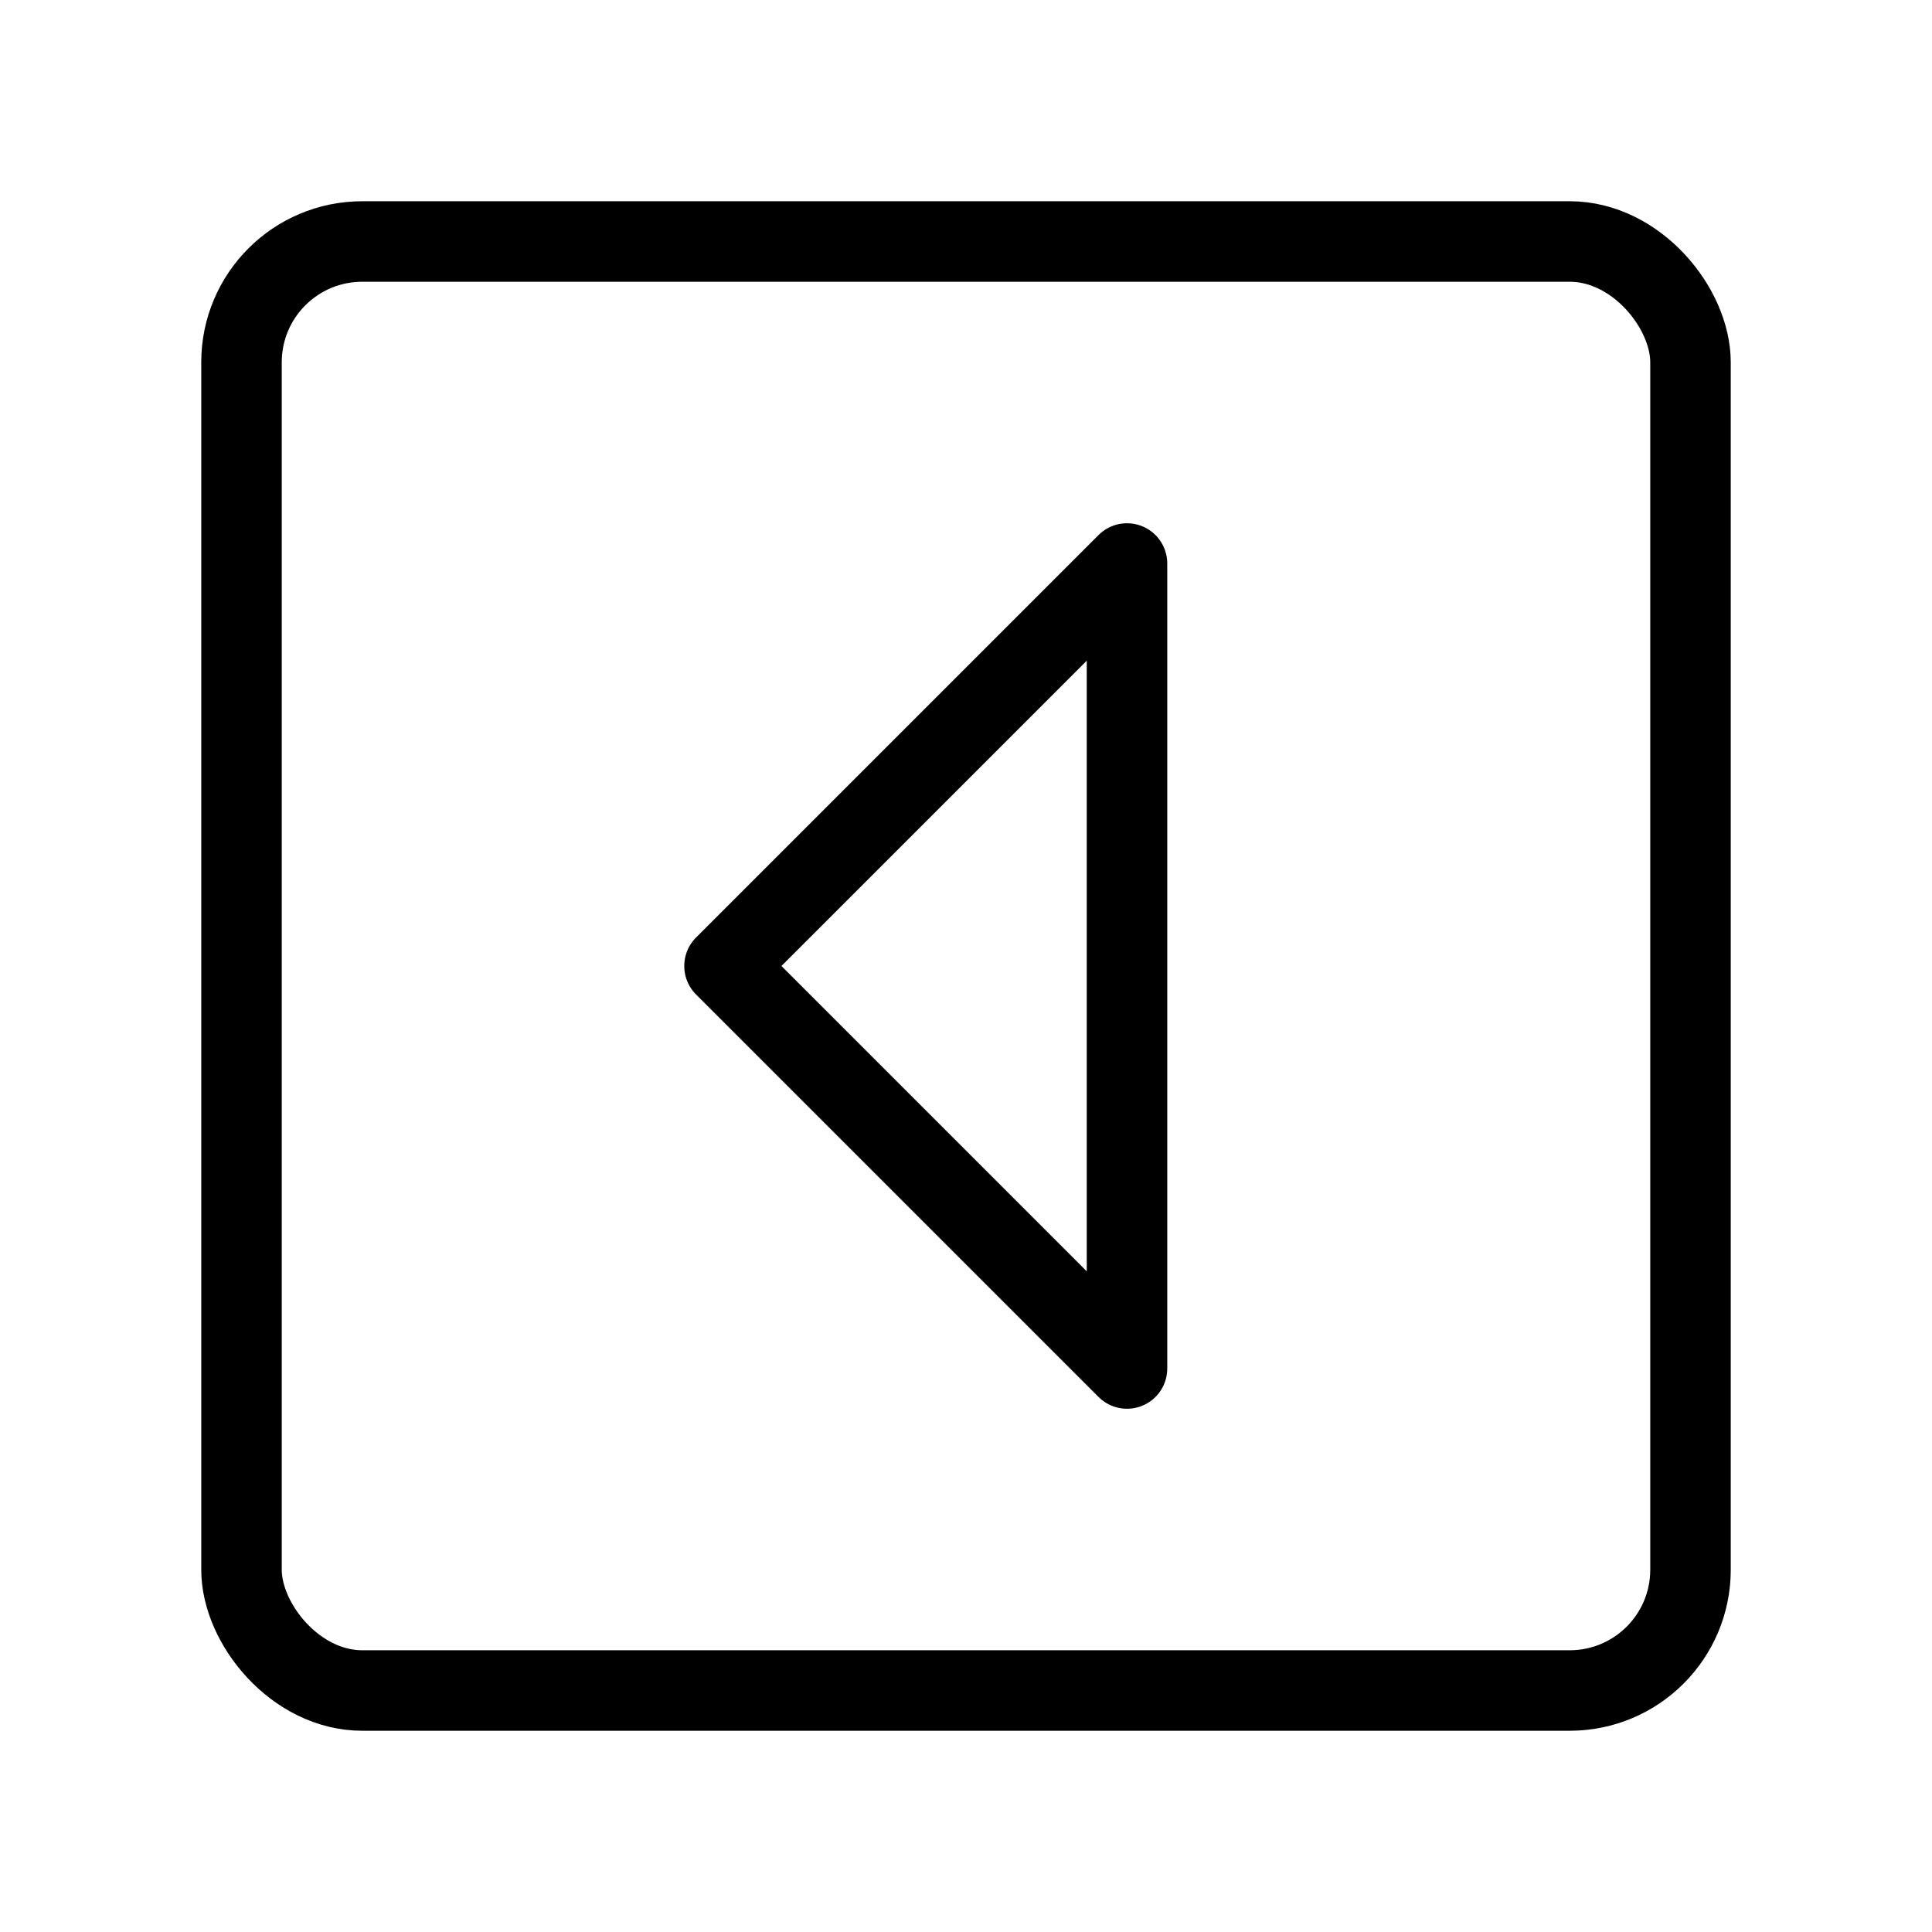 <svg viewBox="0 0 48 48" fill="none" xmlns="http://www.w3.org/2000/svg"><rect x="6" y="6" width="36" height="36" rx="3" fill="none" stroke="currentColor" stroke-width="2" stroke-linecap="round" stroke-linejoin="round"/><path d="M28 34L18 24L28 14V34Z" fill="none" stroke="currentColor" stroke-width="2" stroke-linejoin="round"/></svg>
